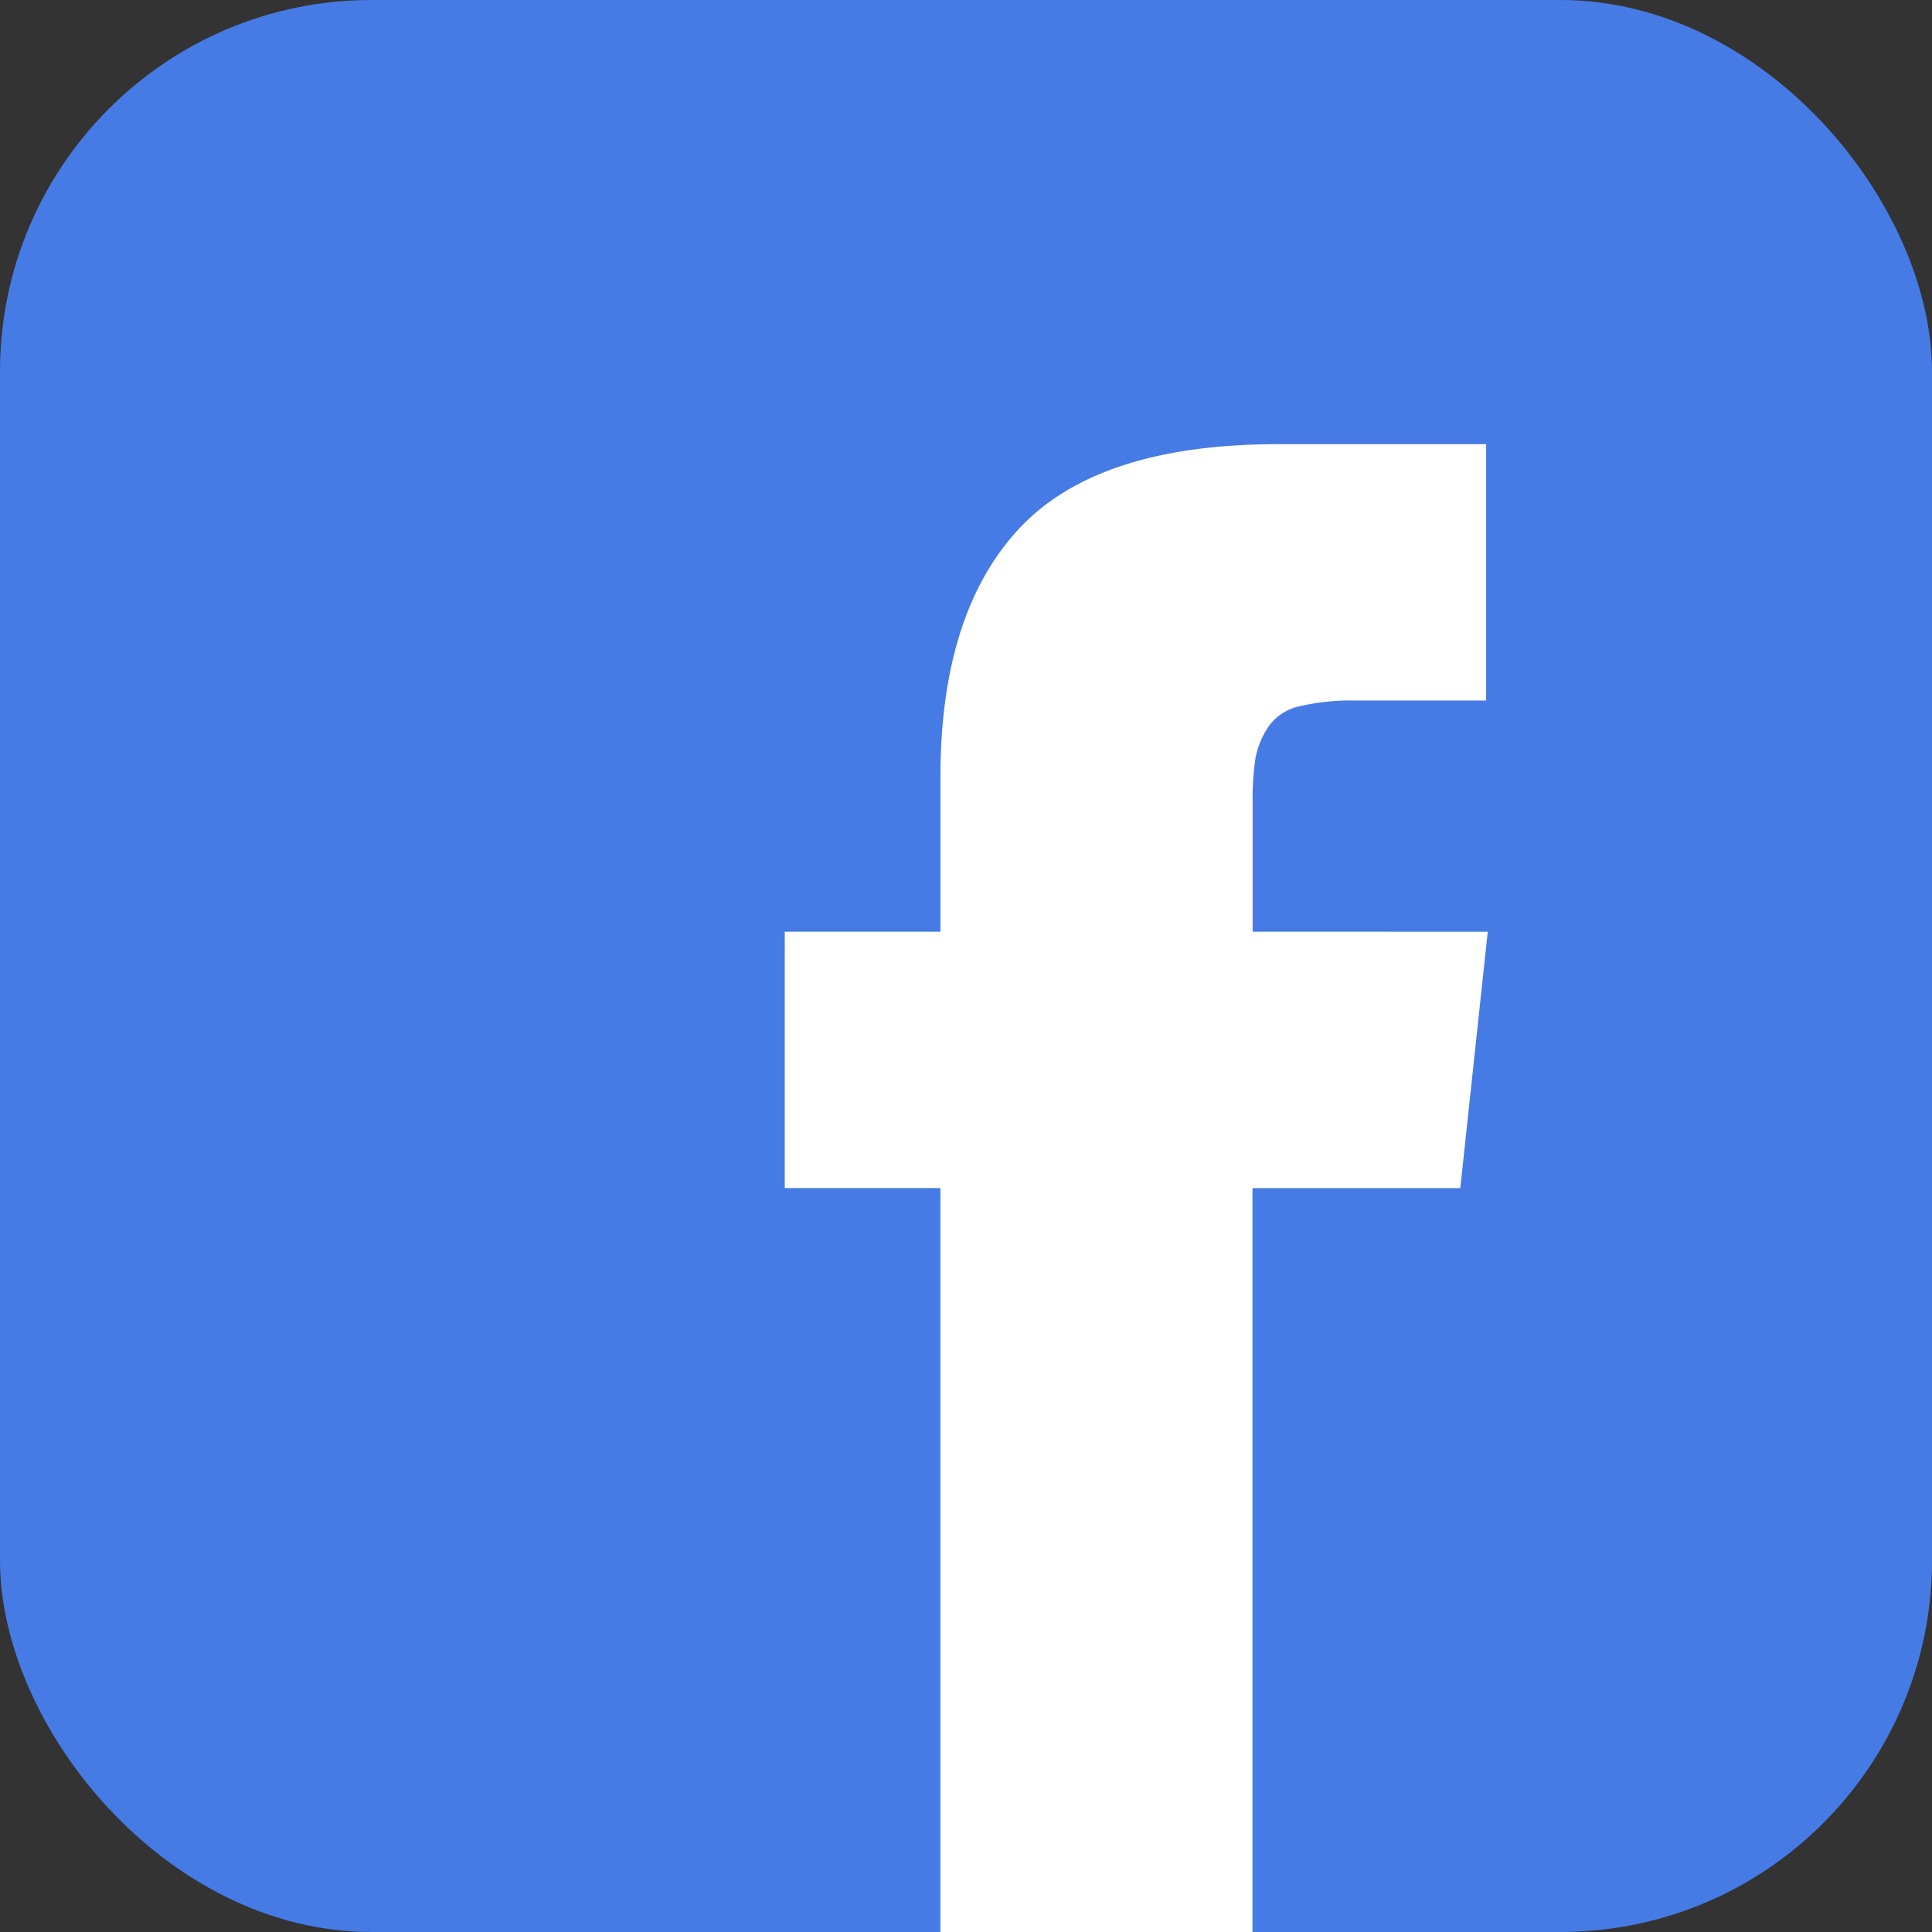 <svg xmlns="http://www.w3.org/2000/svg" width="52" height="52" viewBox="0 0 52 52">
  <rect x="0" y="0" width="52" height="52" fill="#333333" stroke="none"/>
  <g id="fb_icon" transform="translate(2 -7747)">
    <rect id="Rectangle_76" data-name="Rectangle 76" width="52" height="52" rx="10" transform="translate(-2 7747)" fill="#467be5"/>
    <path id="ico_facebook" d="M12.593,13.121V9.671a7.5,7.5,0,0,1,.073-1.2A2.317,2.317,0,0,1,13,7.63a1.359,1.359,0,0,1,.838-.571A6.045,6.045,0,0,1,15.378,6.9h3.5V0H13.283Q8.428,0,6.309,2.272T4.19,8.966v4.155H0v6.9H4.189V40.045h8.4V20.023h5.593l.739-6.9Z" transform="translate(19.122 7758.955)" fill="#fff"/>
  </g>
</svg>
